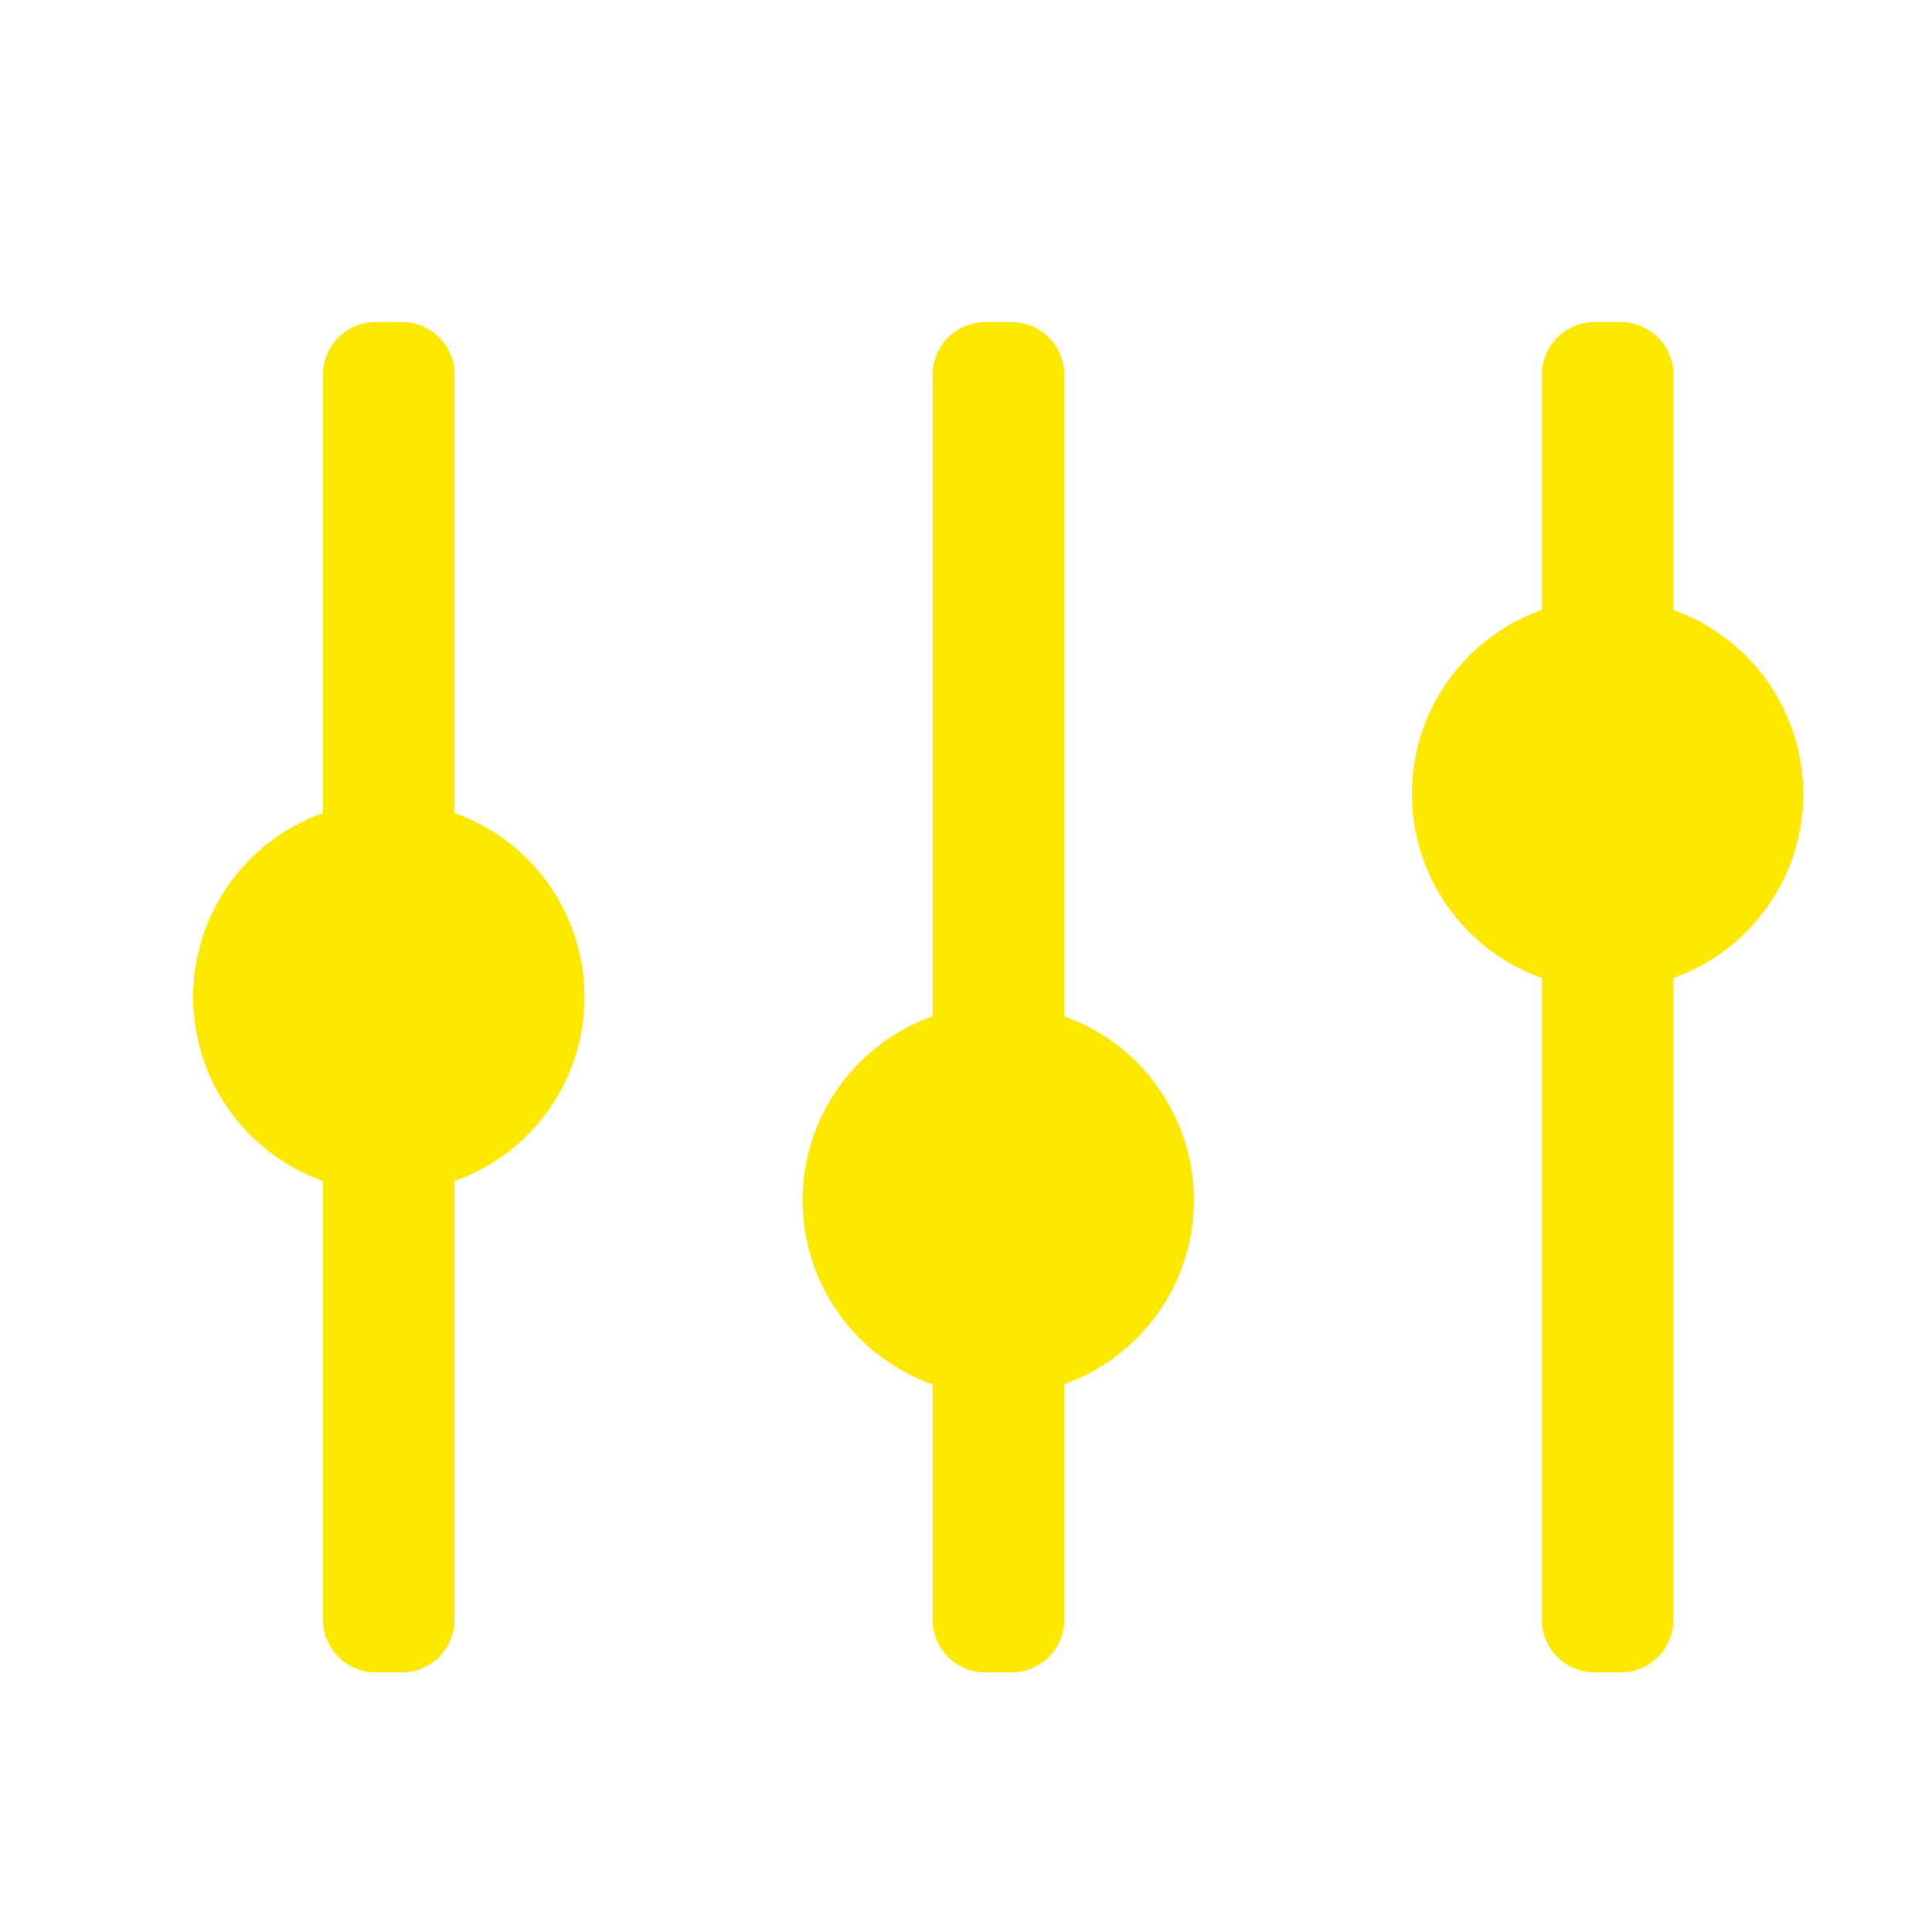 <svg xmlns="http://www.w3.org/2000/svg" width="30" height="30" viewBox="0 0 30 30">
	<path transform="translate(-3708 -22170)" d="M3732.759,22195.969a.818.818,0,0,1-.816-.82v-9.963a3.032,3.032,0,0,1,0-5.715v-3.652a.817.817,0,0,1,.816-.818h.41a.819.819,0,0,1,.816.818v3.654a3.032,3.032,0,0,1,0,5.713v9.963a.819.819,0,0,1-.816.82Zm-9.46,0a.82.82,0,0,1-.818-.82v-3.652a3.032,3.032,0,0,1,0-5.715v-9.963a.819.819,0,0,1,.818-.818h.408a.819.819,0,0,1,.819.818v9.963a3.032,3.032,0,0,1,0,5.711v3.656a.82.82,0,0,1-.819.82Zm-9.467,0a.818.818,0,0,1-.816-.82v-6.809a3.033,3.033,0,0,1,0-5.715v-6.807a.817.817,0,0,1,.816-.818h.408a.818.818,0,0,1,.818.818v6.807a3.032,3.032,0,0,1,0,5.715v6.809a.818.818,0,0,1-.818.82Z" fill="#ffe800" stroke="rgba(0,0,0,0)" stroke-miterlimit="10" stroke-width="1"/>
</svg>